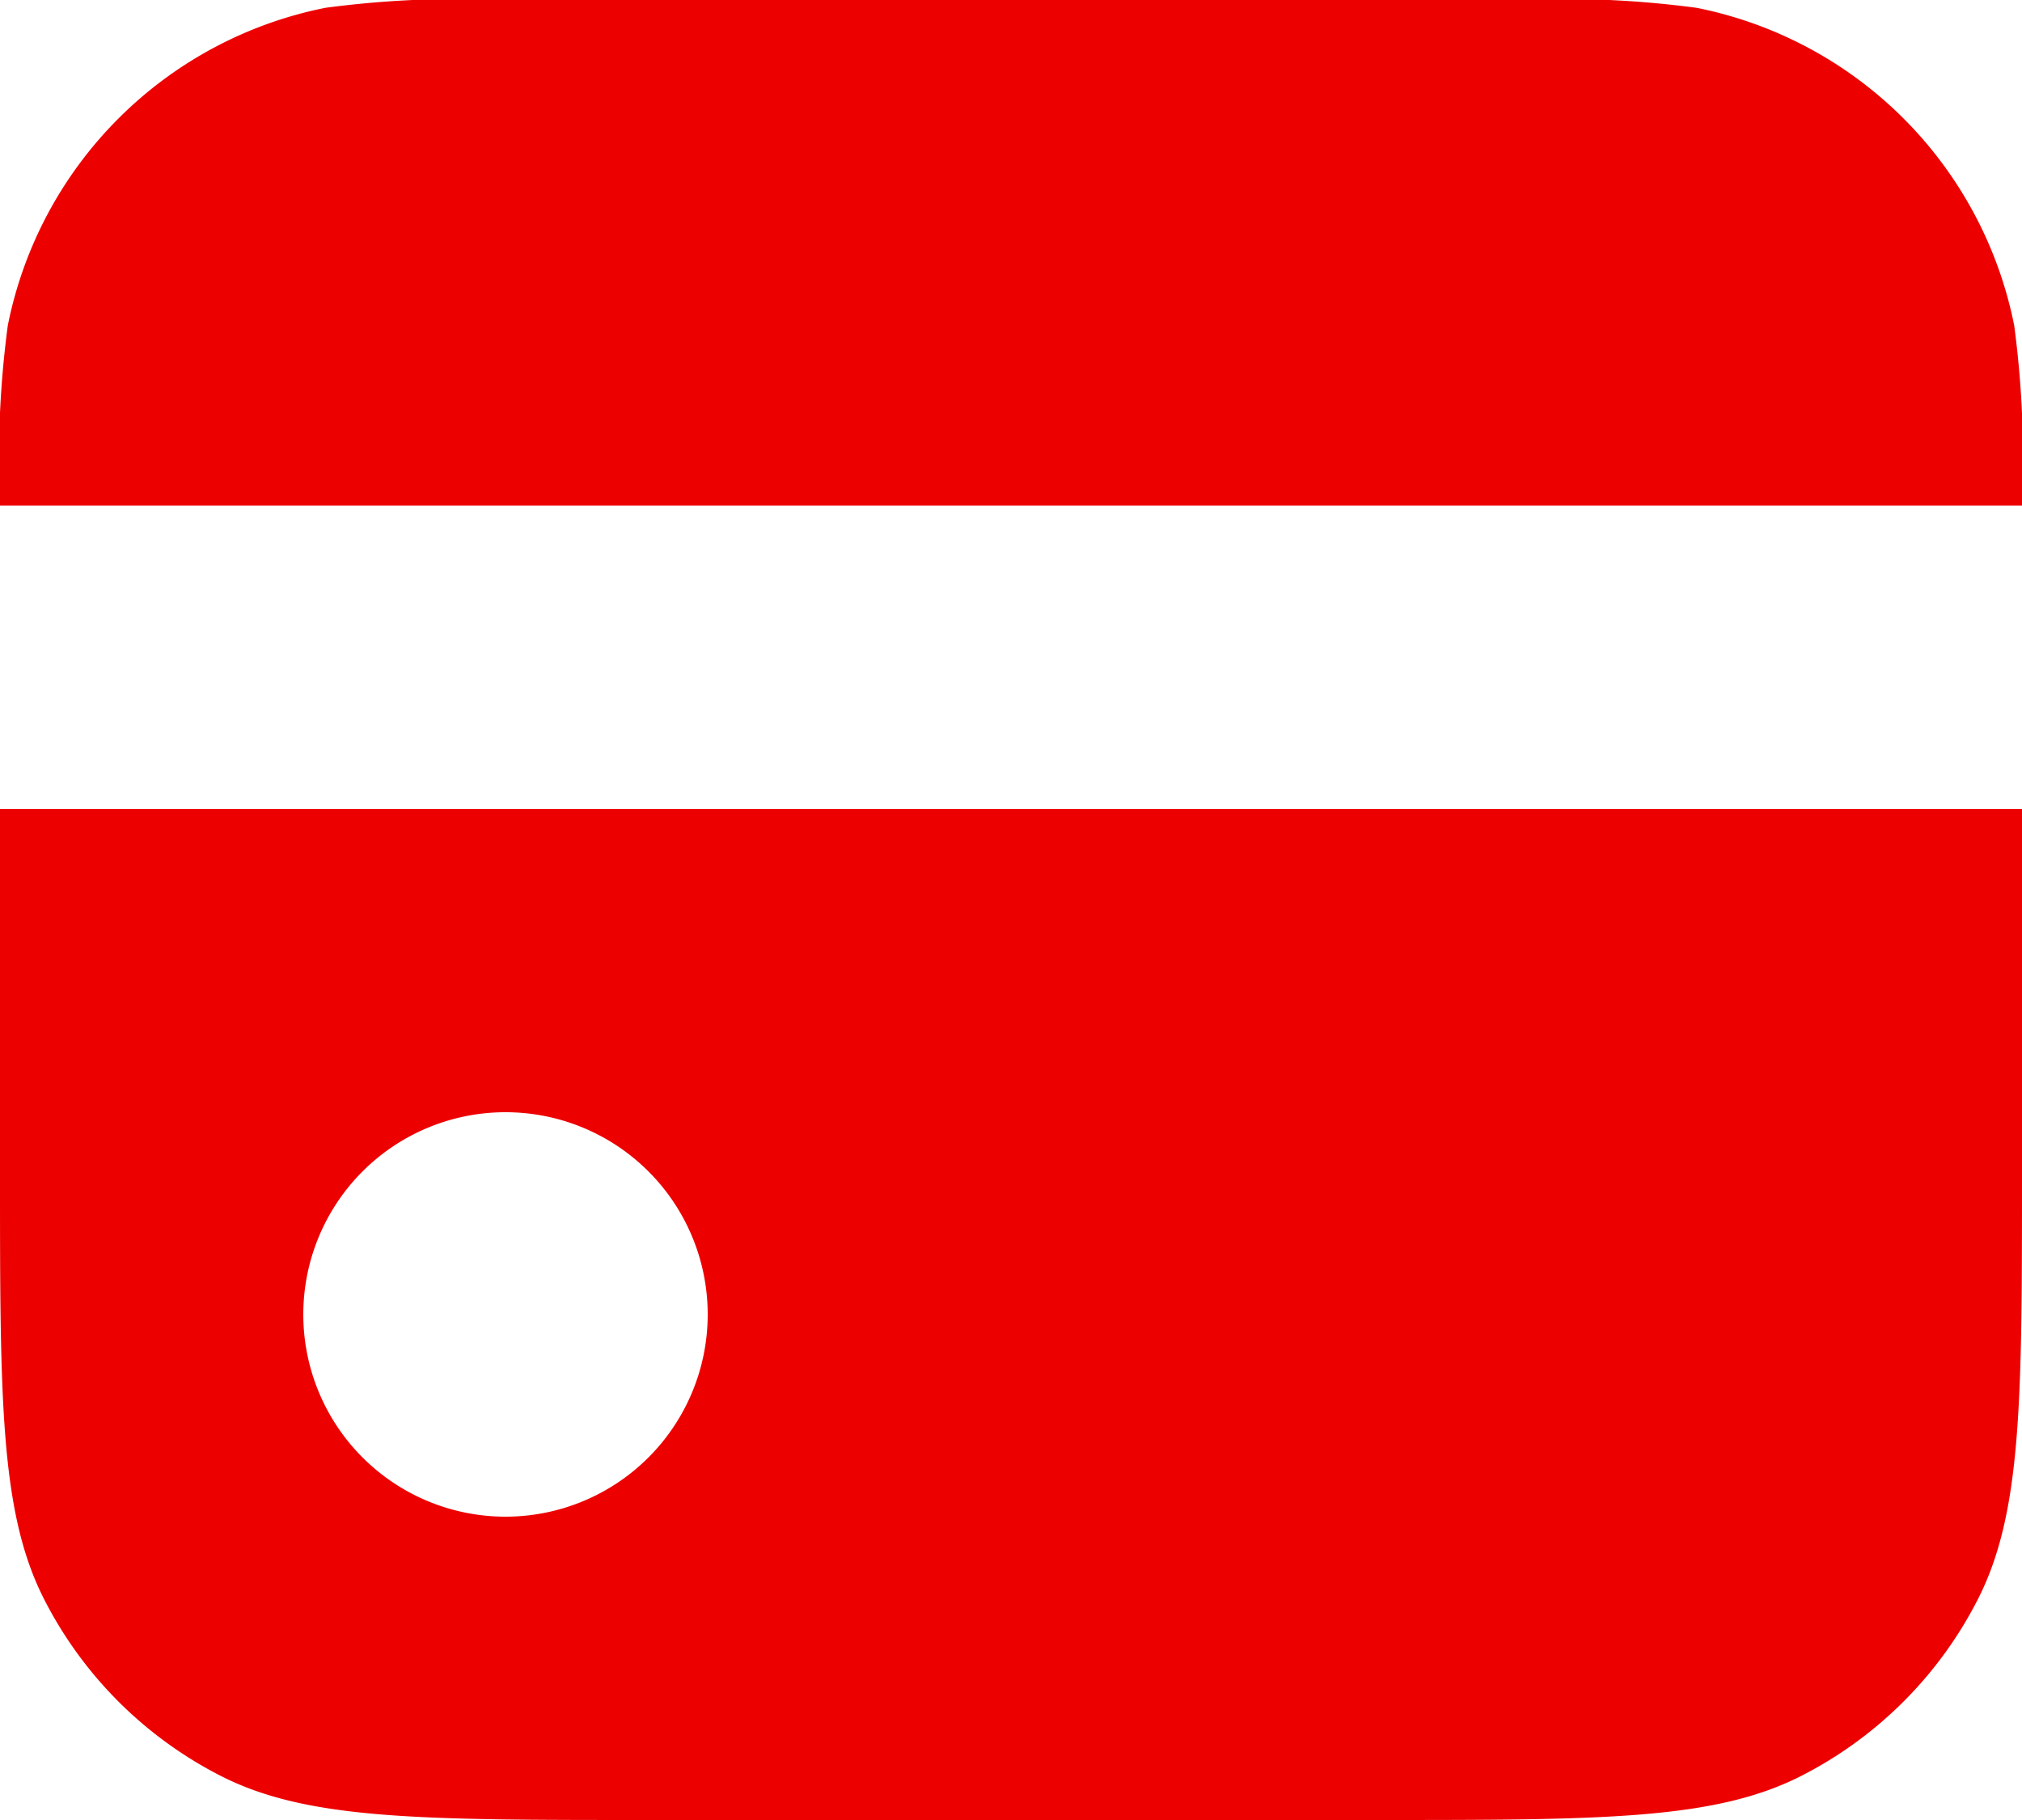 <?xml version="1.0" encoding="UTF-8"?> <svg xmlns="http://www.w3.org/2000/svg" width="20" height="18" viewBox="0 0 20 18"> <g id="Card_1_1" transform="translate(-2 -3)"> <path id="Контур_43" data-name="Контур 43" d="M2.077,6.22A10.041,10.041,0,0,0,2,8H22a10.035,10.035,0,0,0-.077-1.78A4,4,0,0,0,18.78,3.077,10.041,10.041,0,0,0,17,3H7a10.041,10.041,0,0,0-1.78.077A4,4,0,0,0,2.077,6.22Z" fill="#ed0000"></path> <path id="Контур_44" data-name="Контур 44" d="M2,11H22v3.6c0,2.24,0,3.36-.436,4.216a4,4,0,0,1-1.748,1.748C18.96,21,17.84,21,15.6,21H8.4c-2.24,0-3.36,0-4.216-.436a4,4,0,0,1-1.748-1.748C2,17.96,2,16.84,2,14.6Zm3,5a2,2,0,1,1,2,2A2,2,0,0,1,5,16Z" fill="#ed0000" fill-rule="evenodd"></path> </g> </svg> 